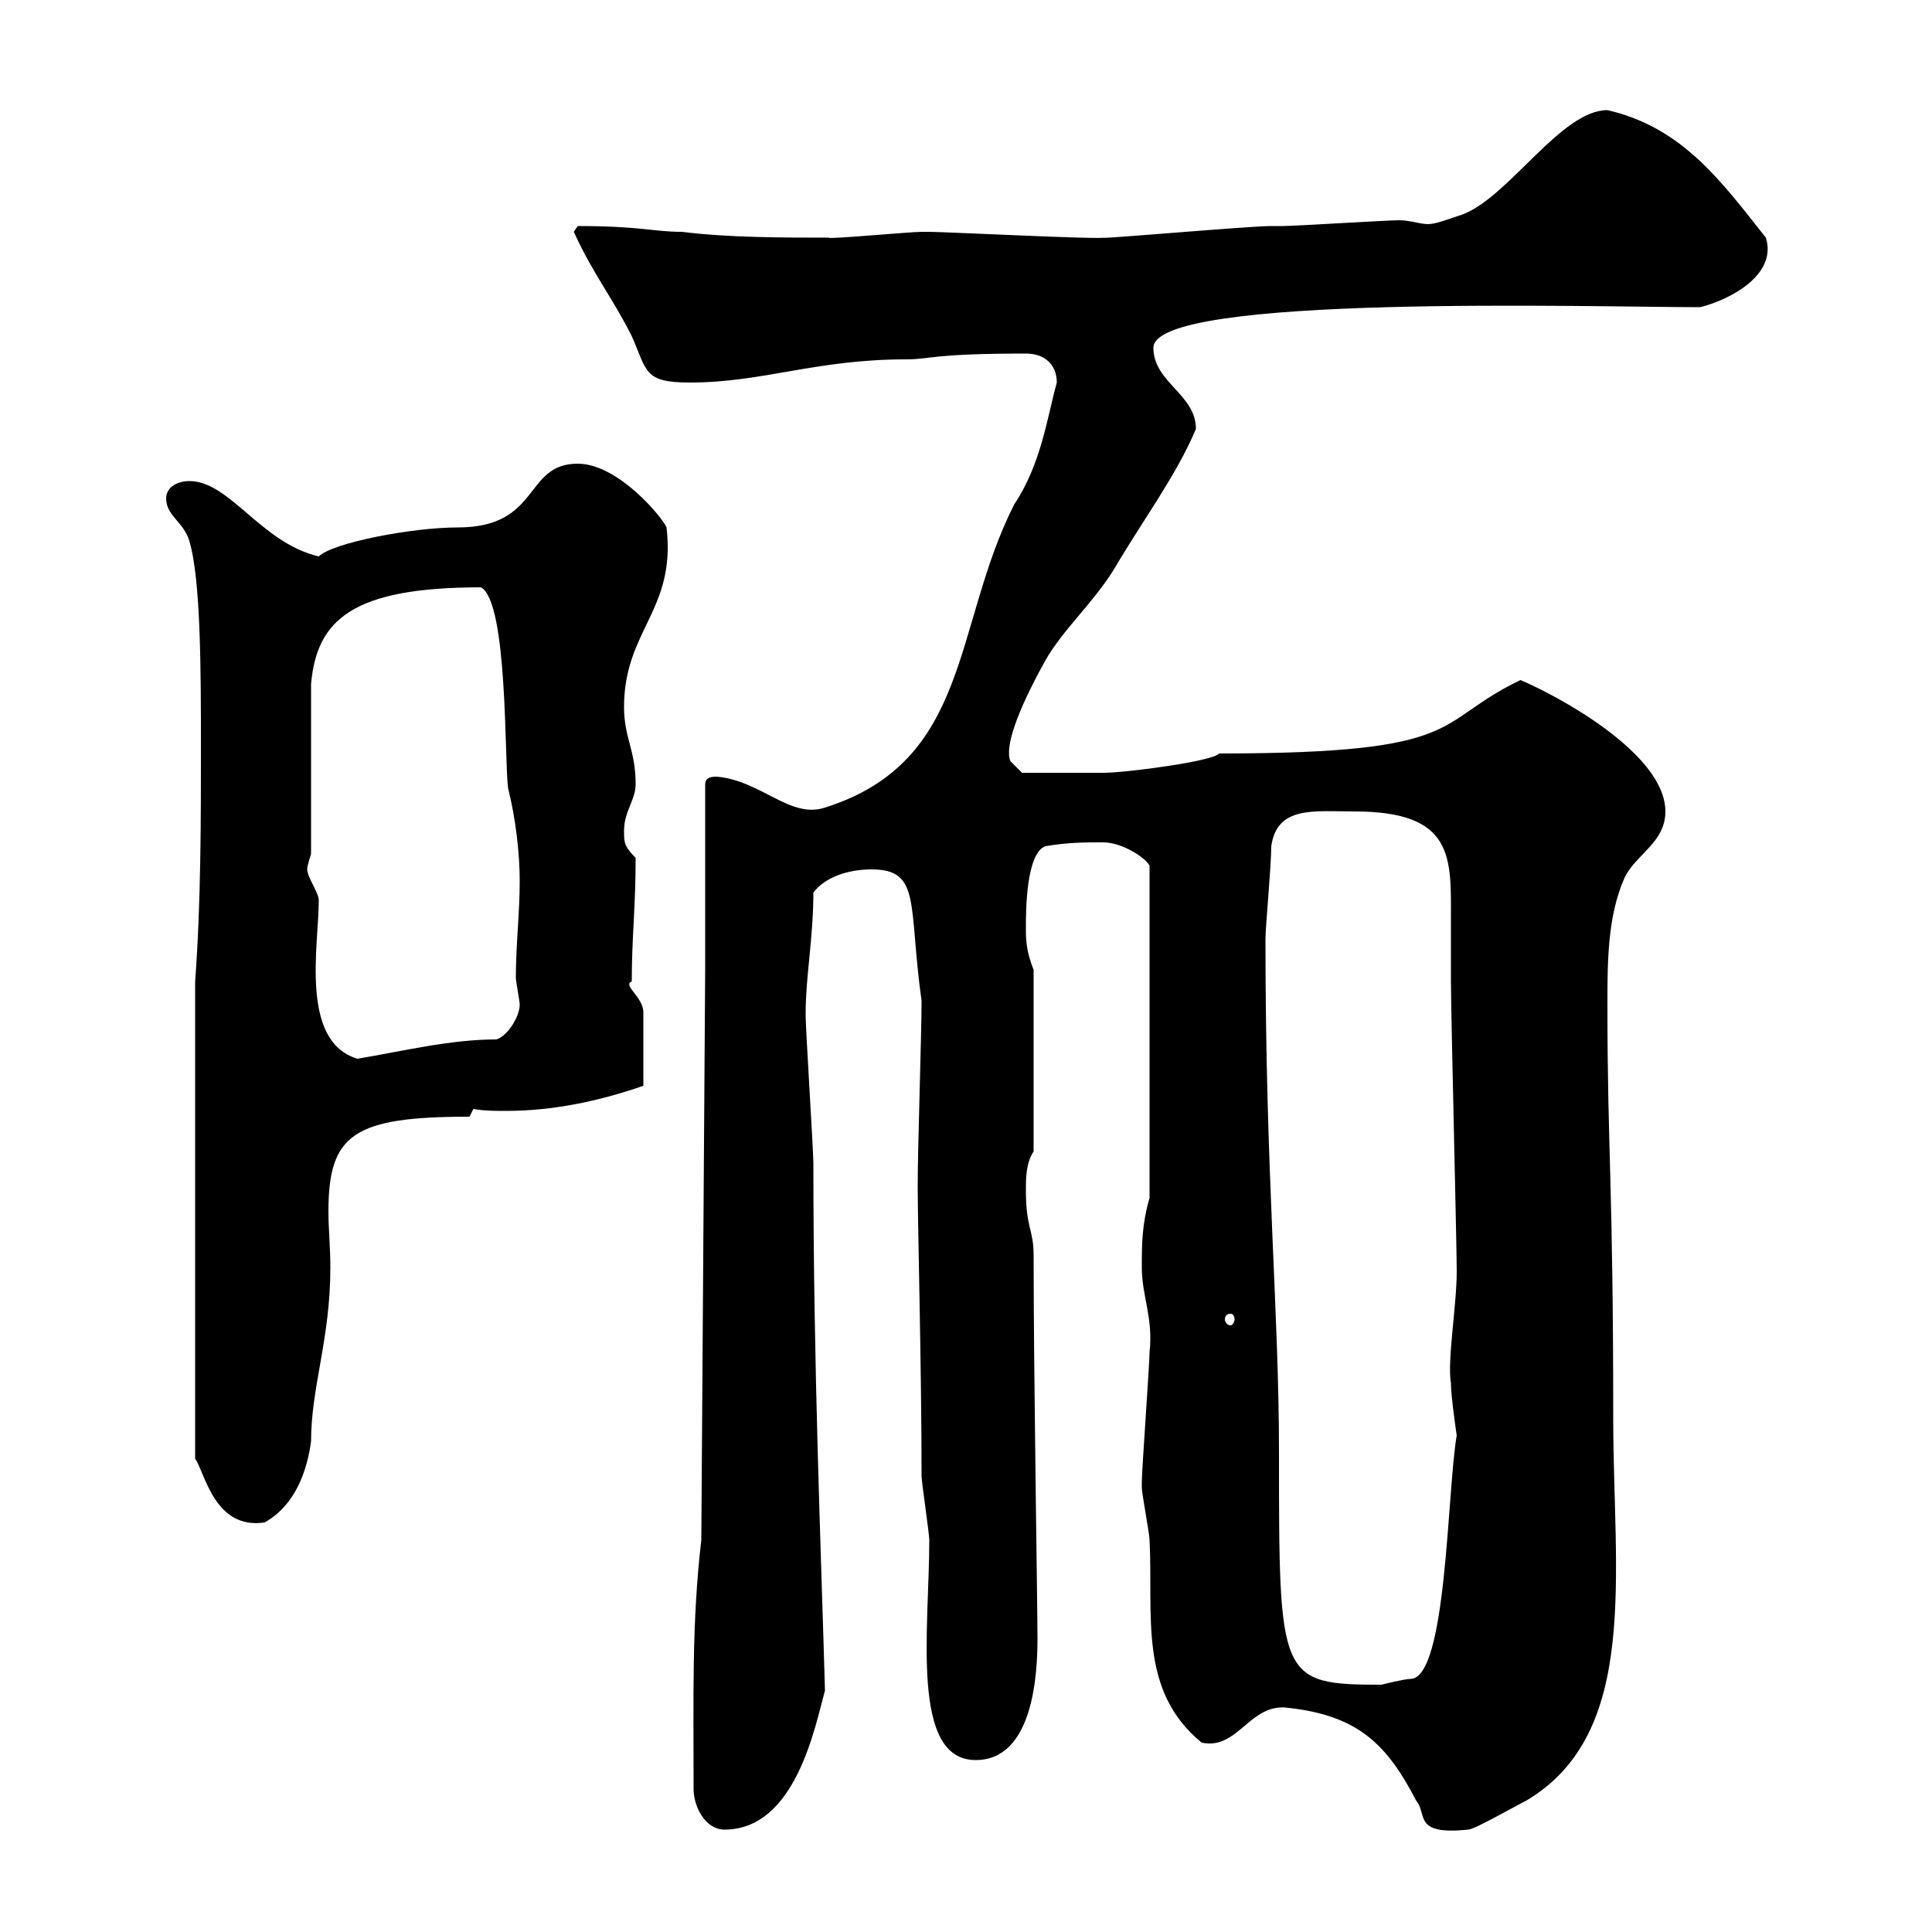 <svg xmlns="http://www.w3.org/2000/svg" xmlns:xlink="http://www.w3.org/1999/xlink" width="300" height="300"><path d="M107.70 277.80C107.70 280.50 109.50 284.10 112.50 284.10C123.60 284.10 126.60 267.90 128.10 262.50C127.50 240.90 126.30 212.40 126.30 180.60C126.30 178.80 125.10 159.60 125.10 157.80C125.10 157.80 125.10 157.80 125.10 157.20C125.10 151.80 126.30 145.50 126.30 138.60C128.10 136.20 131.70 135 135.30 135C143.10 135 141 140.40 143.10 155.40C143.10 160.80 142.50 177.90 142.50 184.20C142.50 190.50 143.10 212.40 143.10 229.20C143.10 230.10 144.30 238.20 144.30 239.10C144.30 252.90 141.30 273.30 151.50 273.30C160.50 273.30 161.10 259.80 161.10 254.40C161.10 249.30 160.50 213.30 160.50 195C160.50 190.80 159.30 190.80 159.30 184.80C159.30 183 159.30 180.60 160.50 178.80L160.50 150.60C159.30 147.60 159.30 145.80 159.30 144C159.30 141.60 159.30 132.60 162.30 131.40C165.90 130.80 168.30 130.80 171.30 130.80C174 130.80 177.60 132.90 178.50 134.40L178.50 186C177.30 190.20 177.30 193.20 177.30 196.80C177.30 201.30 179.10 204.60 178.50 210C178.50 211.80 177.30 228.30 177.30 230.10C177.30 230.10 177.30 230.10 177.30 231C177.30 231.90 178.50 238.20 178.50 239.10C179.10 250.80 176.70 262.50 186.60 270.60C192.30 271.80 194.10 264.30 200.10 265.20C210.90 266.40 215.40 270.90 219.90 279.60C221.70 281.70 219.30 285 228 284.10C228.90 284.10 235.20 280.50 237 279.60C254.70 269.10 250.50 244.50 250.50 220.20C250.50 183.60 249.60 178.80 249.60 156C249.60 149.40 249.60 142.20 252.30 136.20C254.10 132.60 258.60 130.80 258.60 126C258.60 117 241.80 108 236.10 105.60C222.30 112.20 228.30 117 189.30 117C188.40 118.20 174.90 120 171.30 120C165.90 120 160.50 120 158.70 120L156.90 118.20C156 116.10 157.80 110.70 162.30 102.60C165 97.80 169.80 93.60 173.10 88.20C177.30 81 182.70 73.80 185.70 66.60C185.70 61.20 179.10 59.40 179.10 54C179.10 45.60 247.50 47.70 264 47.70C268.80 46.50 276 42.60 274.20 36.90C267.30 28.20 261.30 19.80 249.60 17.10C242.40 17.10 234.30 30.60 227.10 33.30C224.40 34.20 222.90 34.80 221.70 34.80C220.50 34.80 219 34.20 217.20 34.20C215.40 34.20 201 35.10 199.20 35.10C199.20 35.10 197.40 35.10 197.40 35.10C193.80 35.10 170.40 37.20 171.30 36.90C170.70 37.20 146.70 36 144.30 36C144.30 36 143.10 36 143.10 36C141.30 36 128.40 37.20 128.70 36.90C121.50 36.90 113.10 36.90 105.90 36C101.40 36 99.60 35.10 89.70 35.10C89.70 35.10 89.10 36 89.10 36C92.10 42.60 95.10 46.20 98.10 52.20C100.50 57.60 99.90 59.40 107.10 59.40C118.50 59.40 126.60 55.80 140.70 55.80C144.60 55.80 144.60 54.90 159.30 54.90C162.30 54.90 164.10 56.70 164.10 59.40C162.60 64.80 161.70 72 157.50 78.30C147.90 97.20 150.90 118.20 128.10 125.40C122.70 127.20 118.20 121.20 111.30 120.60C110.70 120.60 109.50 120.60 109.50 121.80L109.50 150.60L108.90 239.10C107.40 252 107.70 263.40 107.70 277.80ZM196.50 145.80C196.50 144 197.40 134.40 197.40 131.40C198.30 125.10 204 126 210.30 126C225.90 126 225.30 133.20 225.30 142.80C225.30 145.80 225.30 149.40 225.30 152.40C225.30 157.20 226.20 193.20 226.20 197.40C226.20 202.80 224.70 211.20 225.30 214.80C225.30 216.90 226.20 222.90 226.20 222.90C224.70 231.30 224.70 260.70 219 260.70C218.10 260.70 214.50 261.60 214.50 261.60C198.60 261.60 198.60 260.70 198.60 225.60C198.60 203.40 196.50 182.70 196.50 145.80ZM30.30 152.40L30.30 226.50C31.80 228.60 33.30 237.60 41.10 236.40C45.90 233.70 47.70 228.30 48.30 223.80C48.30 215.40 51.30 207.90 51.30 196.80C51.30 193.80 51 190.80 51 188.10C51 176.10 54.90 173.40 72.90 173.40L73.50 172.20C75.30 172.50 76.80 172.50 78.60 172.50C85.80 172.50 93 171 99.90 168.60L99.90 157.20C99.90 154.80 96.60 153 98.10 152.40C98.10 145.50 98.70 141 98.70 133.20C96.90 131.40 96.90 130.80 96.90 129C96.90 126 98.70 124.20 98.70 121.80C98.70 116.40 96.90 114.60 96.90 109.80C96.90 97.80 105 94.80 103.50 81.90C102.90 80.40 96 72 89.70 72C81.30 72 84 81.90 71.10 81.90C63.90 81.90 51.60 84.30 49.50 86.40C40.50 84.30 35.70 74.70 29.40 74.70C27.60 74.70 25.80 75.60 25.80 77.40C25.80 80.10 28.50 81 29.40 84C31.20 90 31.20 104.40 31.20 116.40C31.20 127.20 31.20 140.40 30.30 152.40ZM191.10 204C191.40 204 191.70 204.30 191.70 204.90C191.70 205.20 191.40 205.80 191.10 205.80C190.50 205.80 190.20 205.20 190.20 204.90C190.20 204.30 190.50 204 191.10 204ZM47.70 135C47.70 134.40 48.30 132.60 48.30 132.60L48.30 106.20C49.20 96.30 54.60 91.20 74.70 91.20C78.90 93.60 78.30 118.20 78.90 122.40C80.10 127.20 80.70 132.60 80.70 136.80C80.70 141.90 80.10 146.70 80.10 151.80C80.10 152.40 80.70 155.40 80.70 156C80.70 157.80 78.90 160.80 77.10 161.40C69.90 161.40 62.70 163.20 55.50 164.40C46.50 161.70 49.50 146.70 49.50 139.80C49.50 138.60 47.70 136.20 47.70 135Z"/></svg>